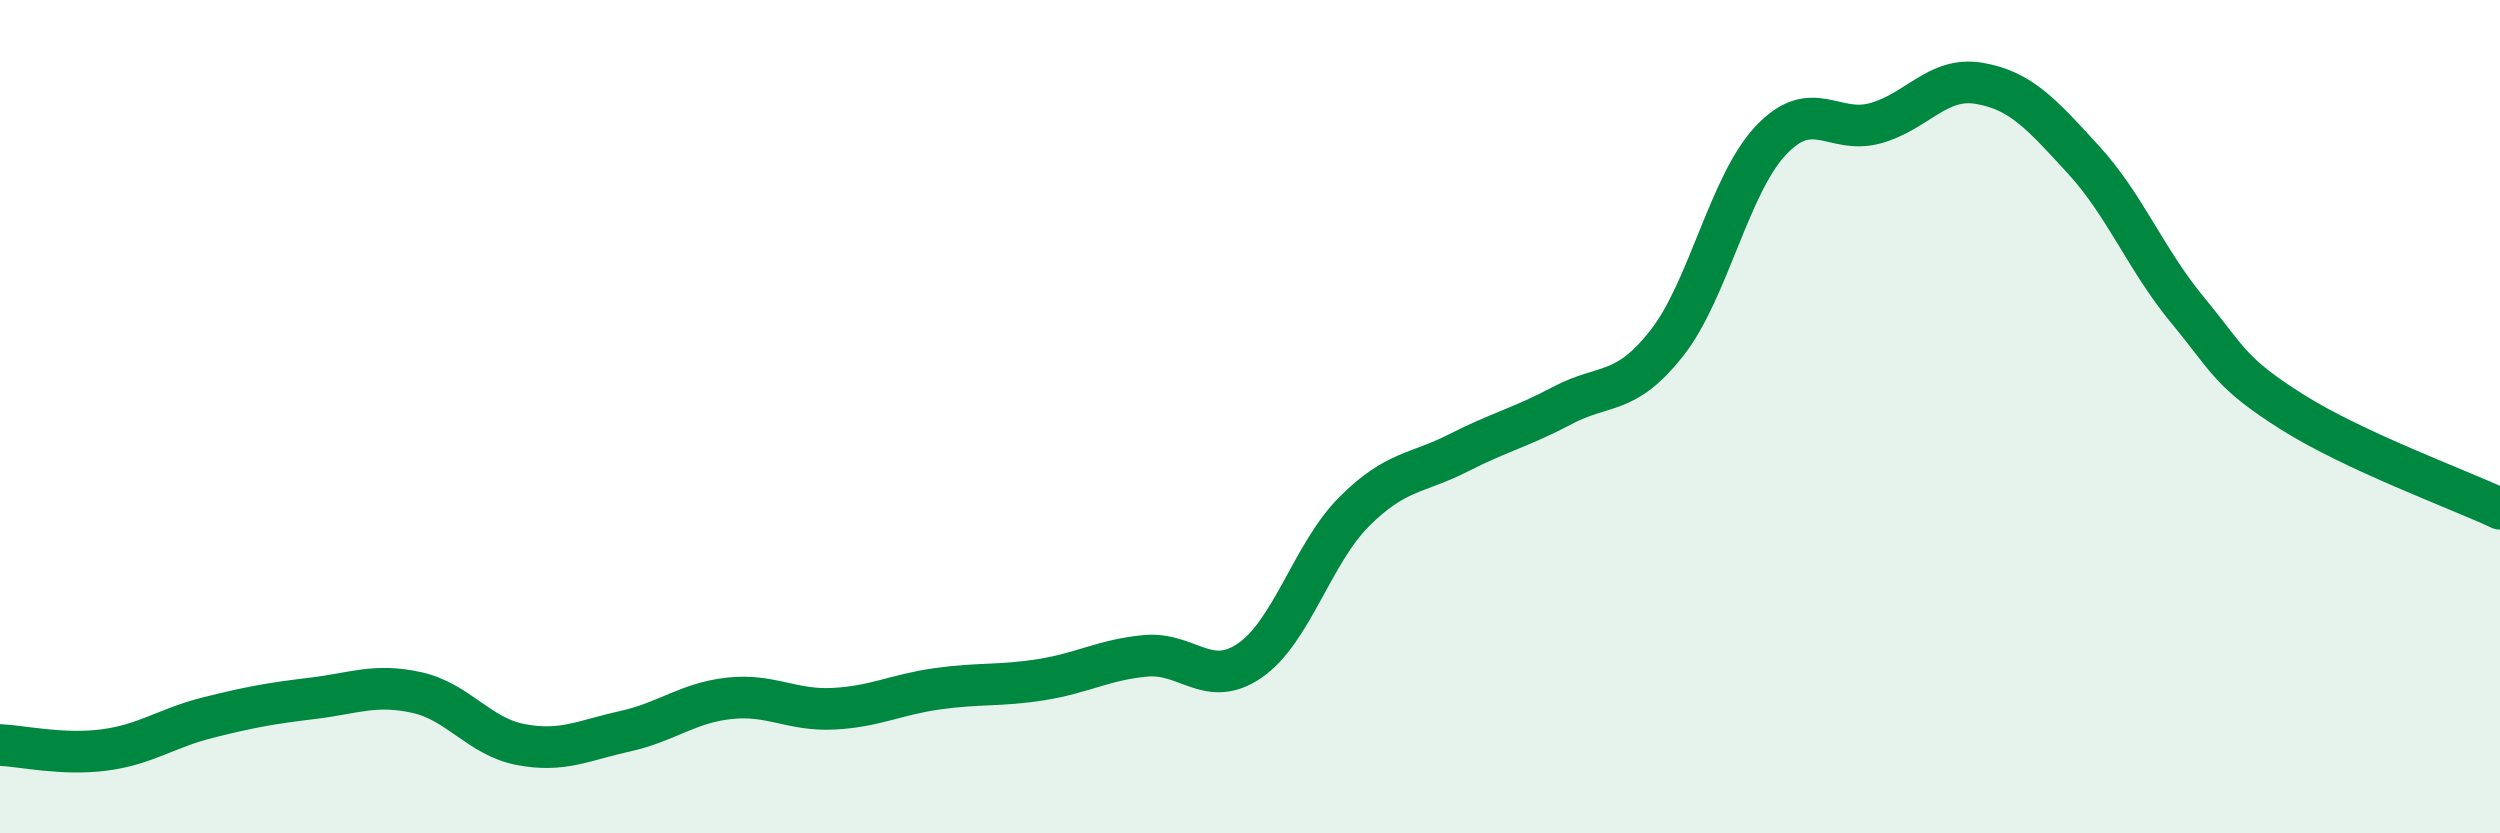 
    <svg width="60" height="20" viewBox="0 0 60 20" xmlns="http://www.w3.org/2000/svg">
      <path
        d="M 0,17.88 C 0.5,17.9 1.5,18.13 2.5,18 C 3.5,17.87 4,17.47 5,17.22 C 6,16.97 6.5,16.88 7.5,16.76 C 8.5,16.64 9,16.4 10,16.62 C 11,16.84 11.5,17.68 12.5,17.87 C 13.5,18.06 14,17.77 15,17.55 C 16,17.33 16.5,16.87 17.5,16.76 C 18.5,16.65 19,17.06 20,17.01 C 21,16.96 21.5,16.67 22.5,16.53 C 23.5,16.39 24,16.47 25,16.31 C 26,16.15 26.5,15.83 27.5,15.74 C 28.5,15.65 29,16.54 30,15.85 C 31,15.16 31.5,13.28 32.5,12.28 C 33.5,11.28 34,11.38 35,10.87 C 36,10.36 36.5,10.26 37.5,9.73 C 38.5,9.2 39,9.51 40,8.24 C 41,6.97 41.5,4.43 42.5,3.37 C 43.5,2.31 44,3.23 45,2.96 C 46,2.69 46.5,1.83 47.5,2 C 48.5,2.17 49,2.74 50,3.83 C 51,4.92 51.5,6.23 52.5,7.44 C 53.5,8.65 53.5,8.93 55,9.88 C 56.5,10.83 59,11.74 60,12.21L60 20L0 20Z"
        fill="#008740"
        opacity="0.1"
        stroke-linecap="round"
        stroke-linejoin="round"
      />
      <path
        d="M 0,17.88 C 0.5,17.9 1.5,18.13 2.5,18 C 3.5,17.87 4,17.47 5,17.22 C 6,16.97 6.5,16.88 7.5,16.76 C 8.5,16.64 9,16.4 10,16.62 C 11,16.84 11.5,17.68 12.5,17.87 C 13.5,18.06 14,17.77 15,17.55 C 16,17.33 16.5,16.87 17.5,16.76 C 18.5,16.65 19,17.06 20,17.01 C 21,16.96 21.5,16.67 22.5,16.53 C 23.5,16.39 24,16.47 25,16.31 C 26,16.15 26.5,15.83 27.5,15.74 C 28.5,15.65 29,16.54 30,15.85 C 31,15.16 31.5,13.28 32.5,12.28 C 33.5,11.28 34,11.38 35,10.87 C 36,10.36 36.5,10.26 37.5,9.73 C 38.5,9.2 39,9.51 40,8.24 C 41,6.97 41.5,4.43 42.5,3.37 C 43.5,2.31 44,3.23 45,2.96 C 46,2.69 46.5,1.83 47.5,2 C 48.5,2.17 49,2.74 50,3.83 C 51,4.92 51.5,6.23 52.5,7.44 C 53.5,8.65 53.5,8.93 55,9.88 C 56.5,10.83 59,11.74 60,12.21"
        stroke="#008740"
        stroke-width="1"
        fill="none"
        stroke-linecap="round"
        stroke-linejoin="round"
      />
    </svg>
  